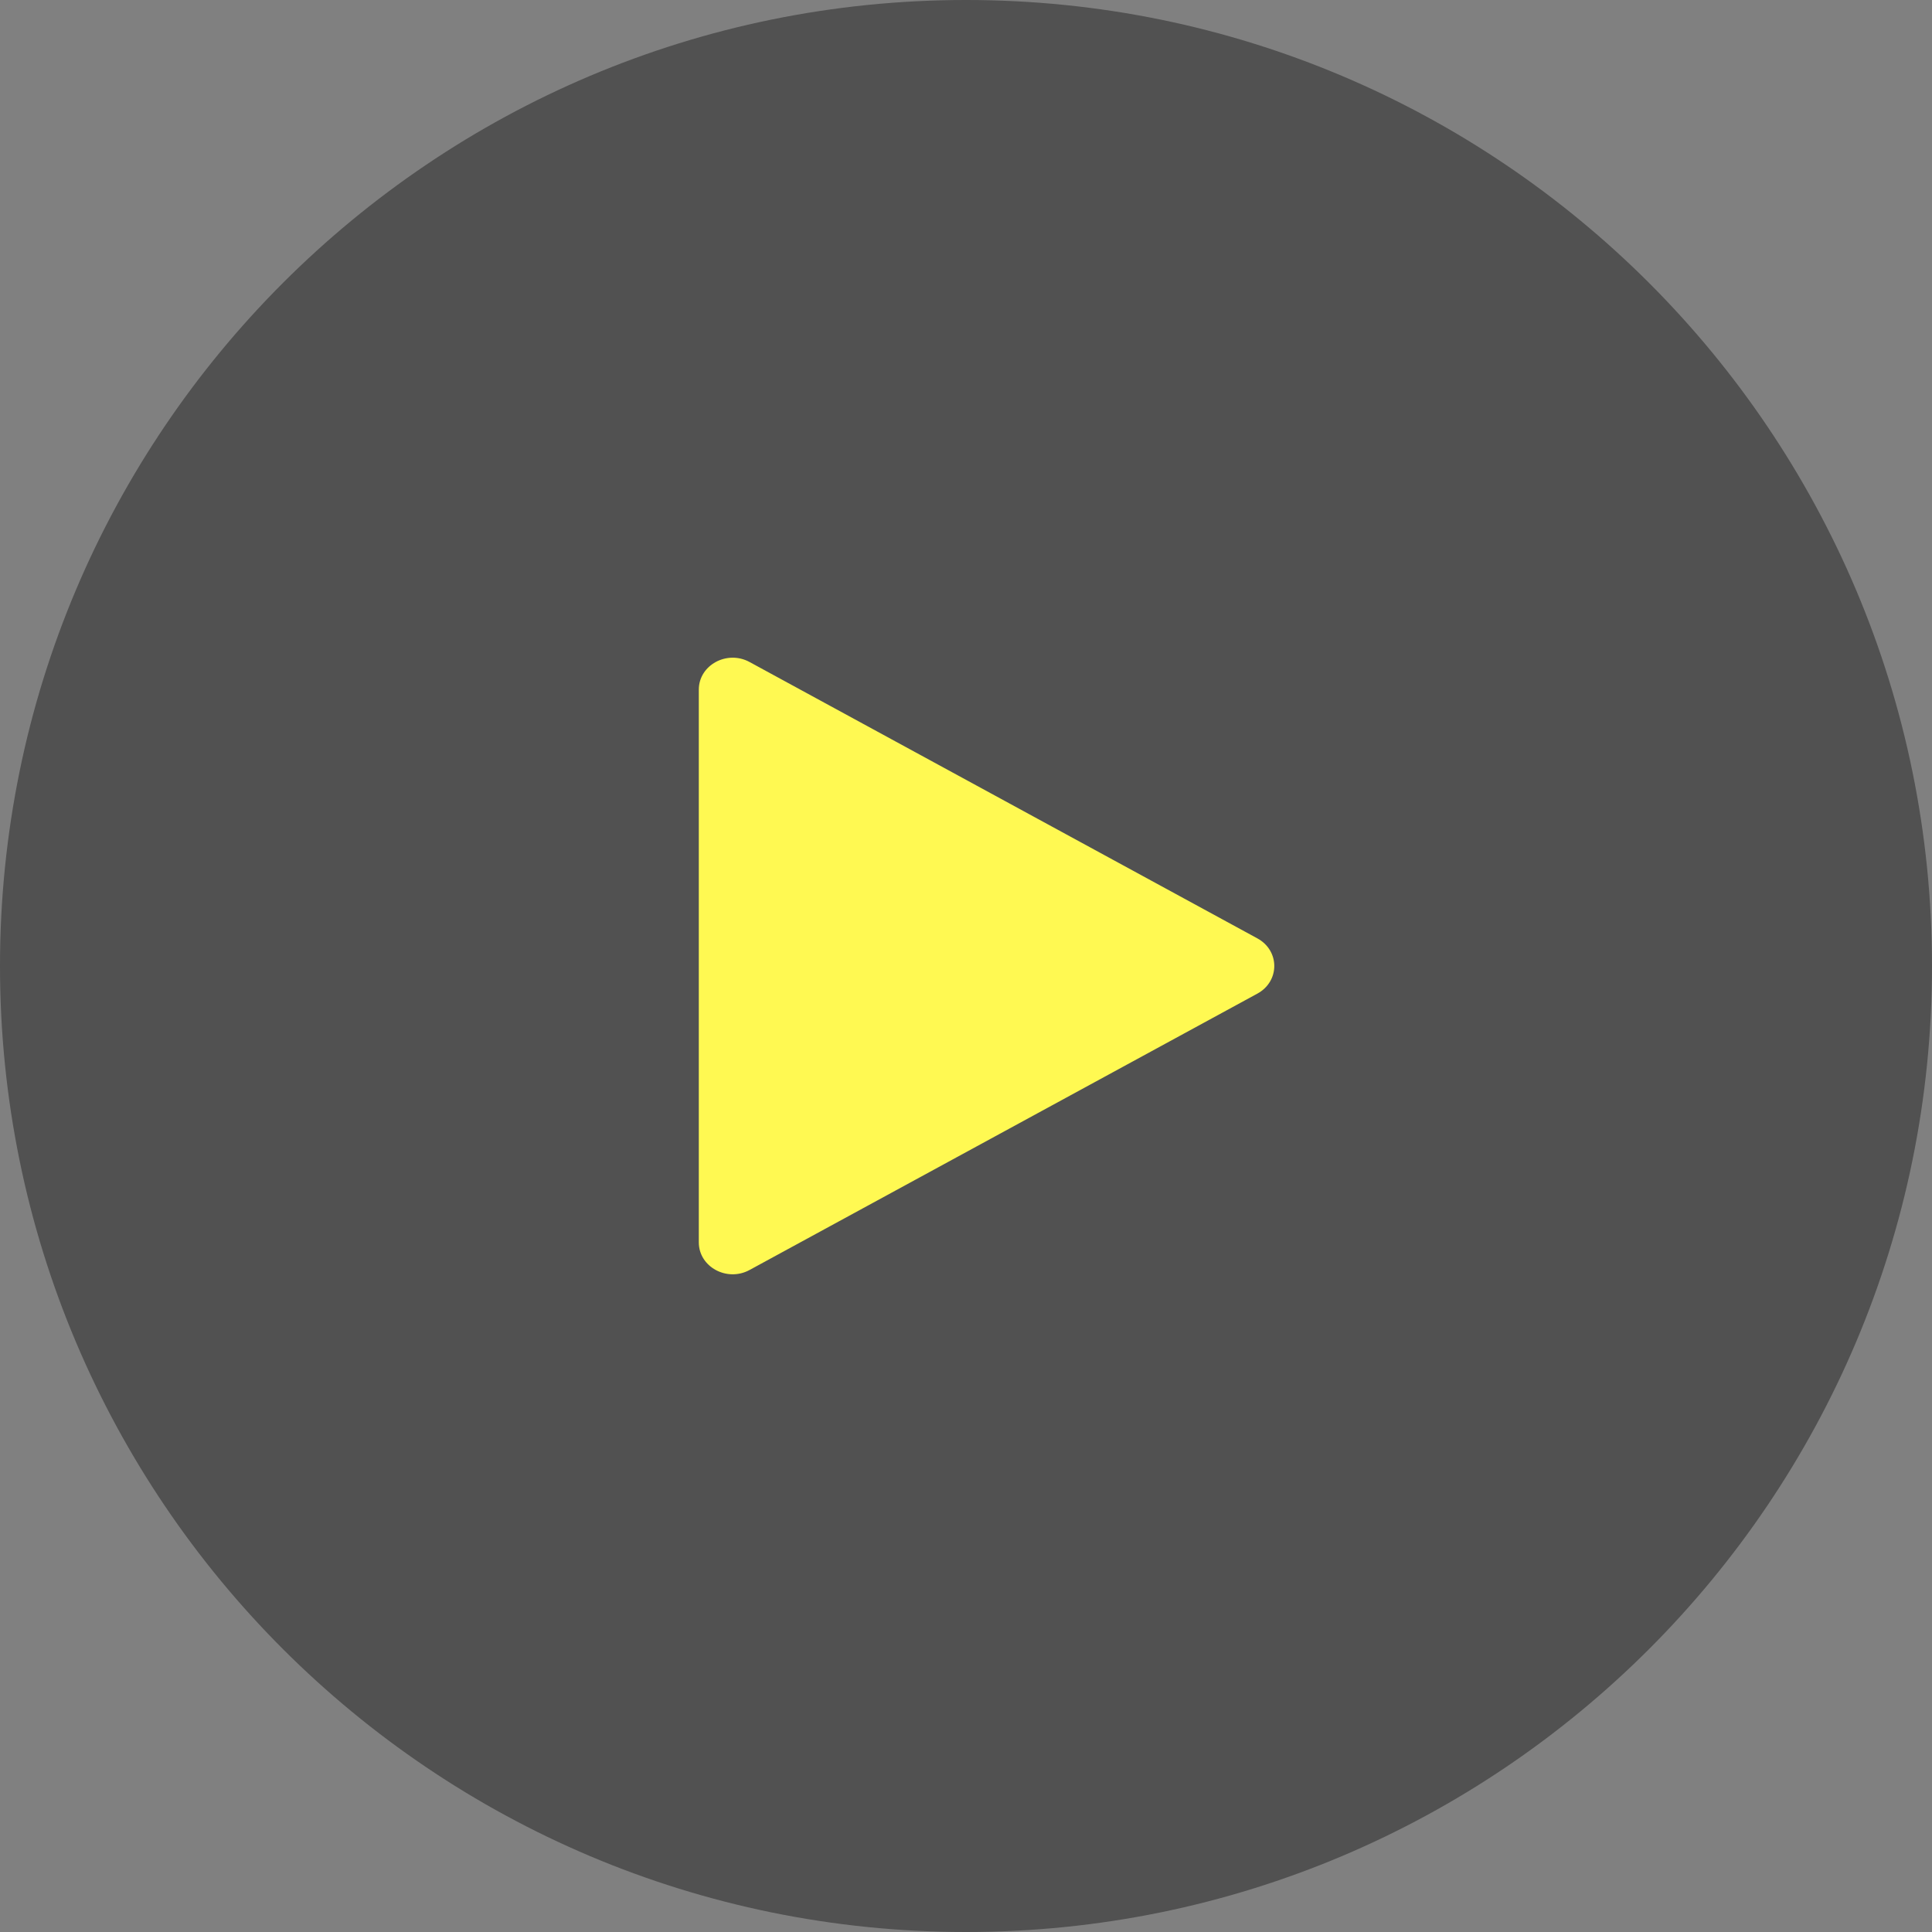 <svg width="47" height="47" viewBox="0 0 47 47" fill="none" xmlns="http://www.w3.org/2000/svg">
<rect x="0" y="0" width="47" height="47" fill="#808080" stroke="none"/>
<path d="M47 23.5C47 10.521 36.479 -1.13463e-06 23.5 0C10.521 1.13463e-06 -1.13463e-06 10.521 0 23.5C1.13463e-06 36.479 10.521 47 23.5 47C36.479 47 47 36.479 47 23.5Z" fill="black" fill-opacity="0.37"/>
<path d="M30.588 24.172C31.137 23.873 31.137 23.127 30.588 22.828L18.235 16.105C17.686 15.806 17 16.18 17 16.777V30.223C17 30.82 17.686 31.194 18.235 30.895L30.588 24.172Z" fill="#FFF952"/>
</svg>
